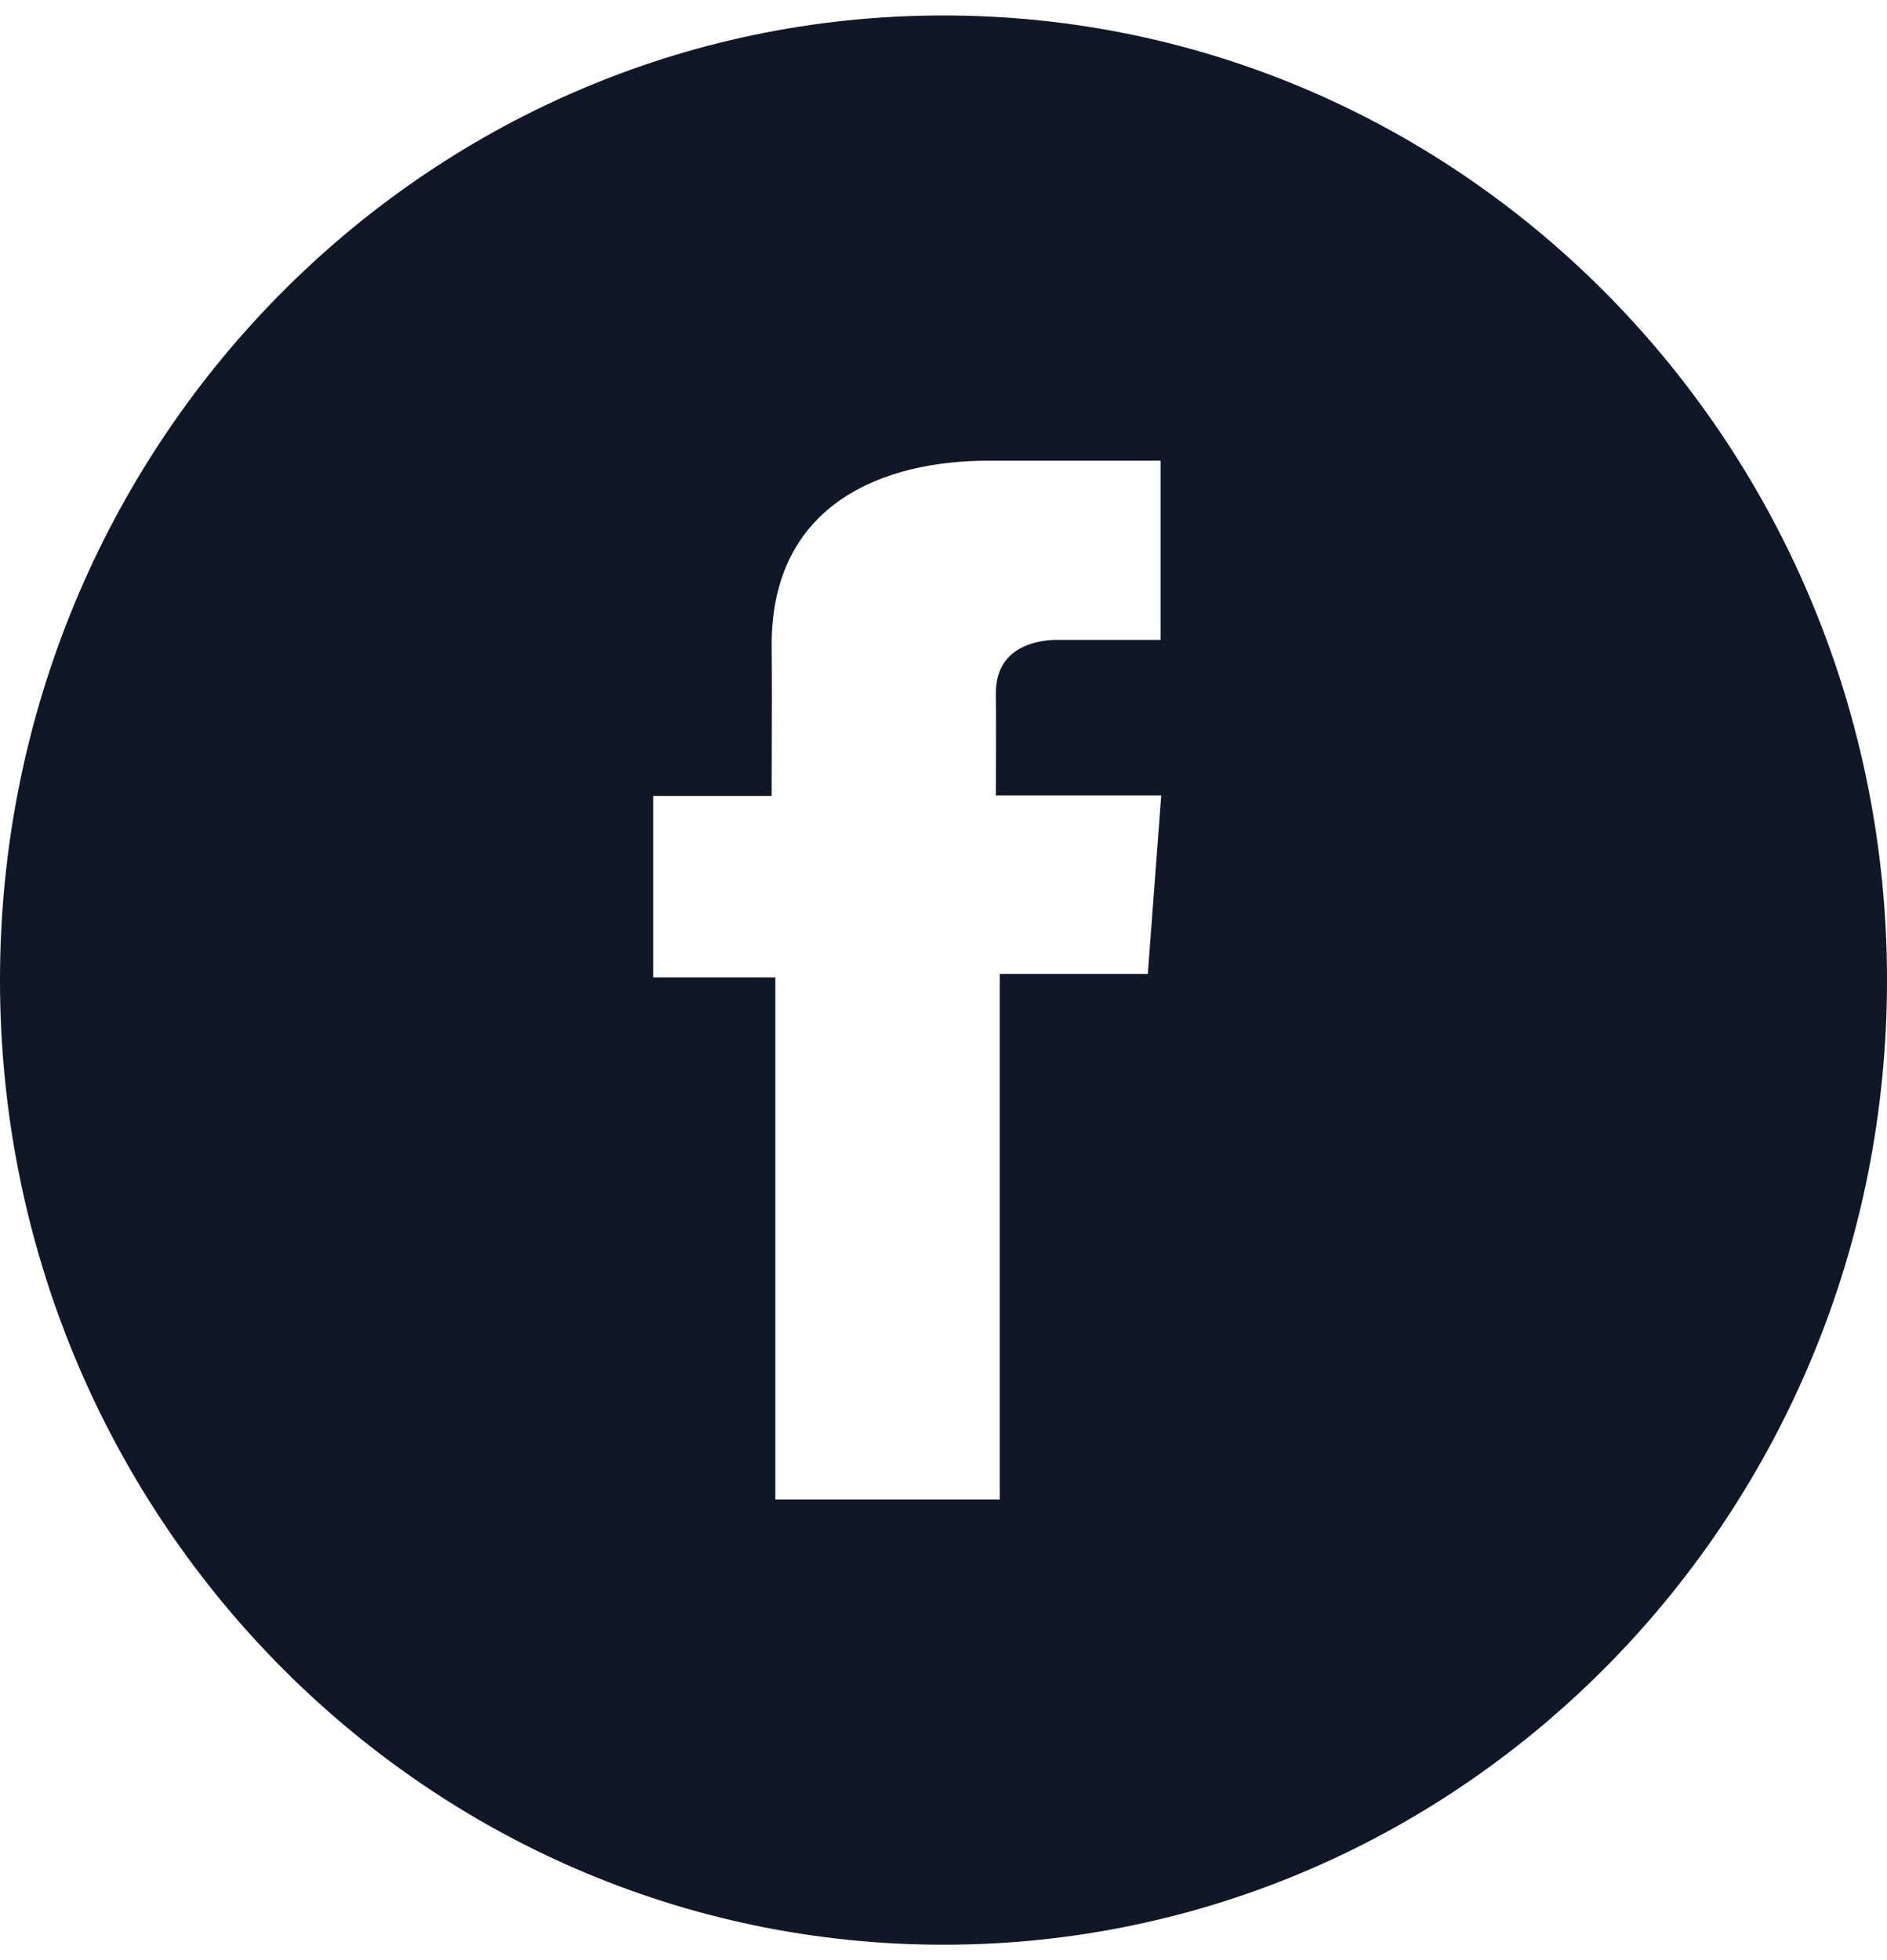 <?xml version="1.0" encoding="UTF-8"?>
<svg xmlns="http://www.w3.org/2000/svg" width="26" height="27" viewBox="0 0 26 27" fill="none">
  <path fill-rule="evenodd" clip-rule="evenodd" d="M26 13.501C26 20.839 20.18 26.788 13 26.788C5.82 26.788 0 20.839 0 13.501C0 6.162 5.82 0.213 13 0.213C20.18 0.213 26 6.162 26 13.501ZM13.612 6.346H15.99H15.991V8.814C15.855 8.814 15.45 8.814 15.079 8.814C14.906 8.814 14.74 8.814 14.613 8.814C14.611 8.814 14.608 8.814 14.605 8.814C14.505 8.812 13.721 8.796 13.721 9.547C13.726 9.864 13.721 10.957 13.721 10.957H16L15.815 13.415H13.775V20.655H10.683V13.463H9V10.964H10.632C10.632 10.713 10.633 10.471 10.634 10.234C10.635 9.775 10.637 9.336 10.632 8.884C10.632 6.917 12.201 6.346 13.612 6.346Z" fill="#101726"></path>
</svg>
